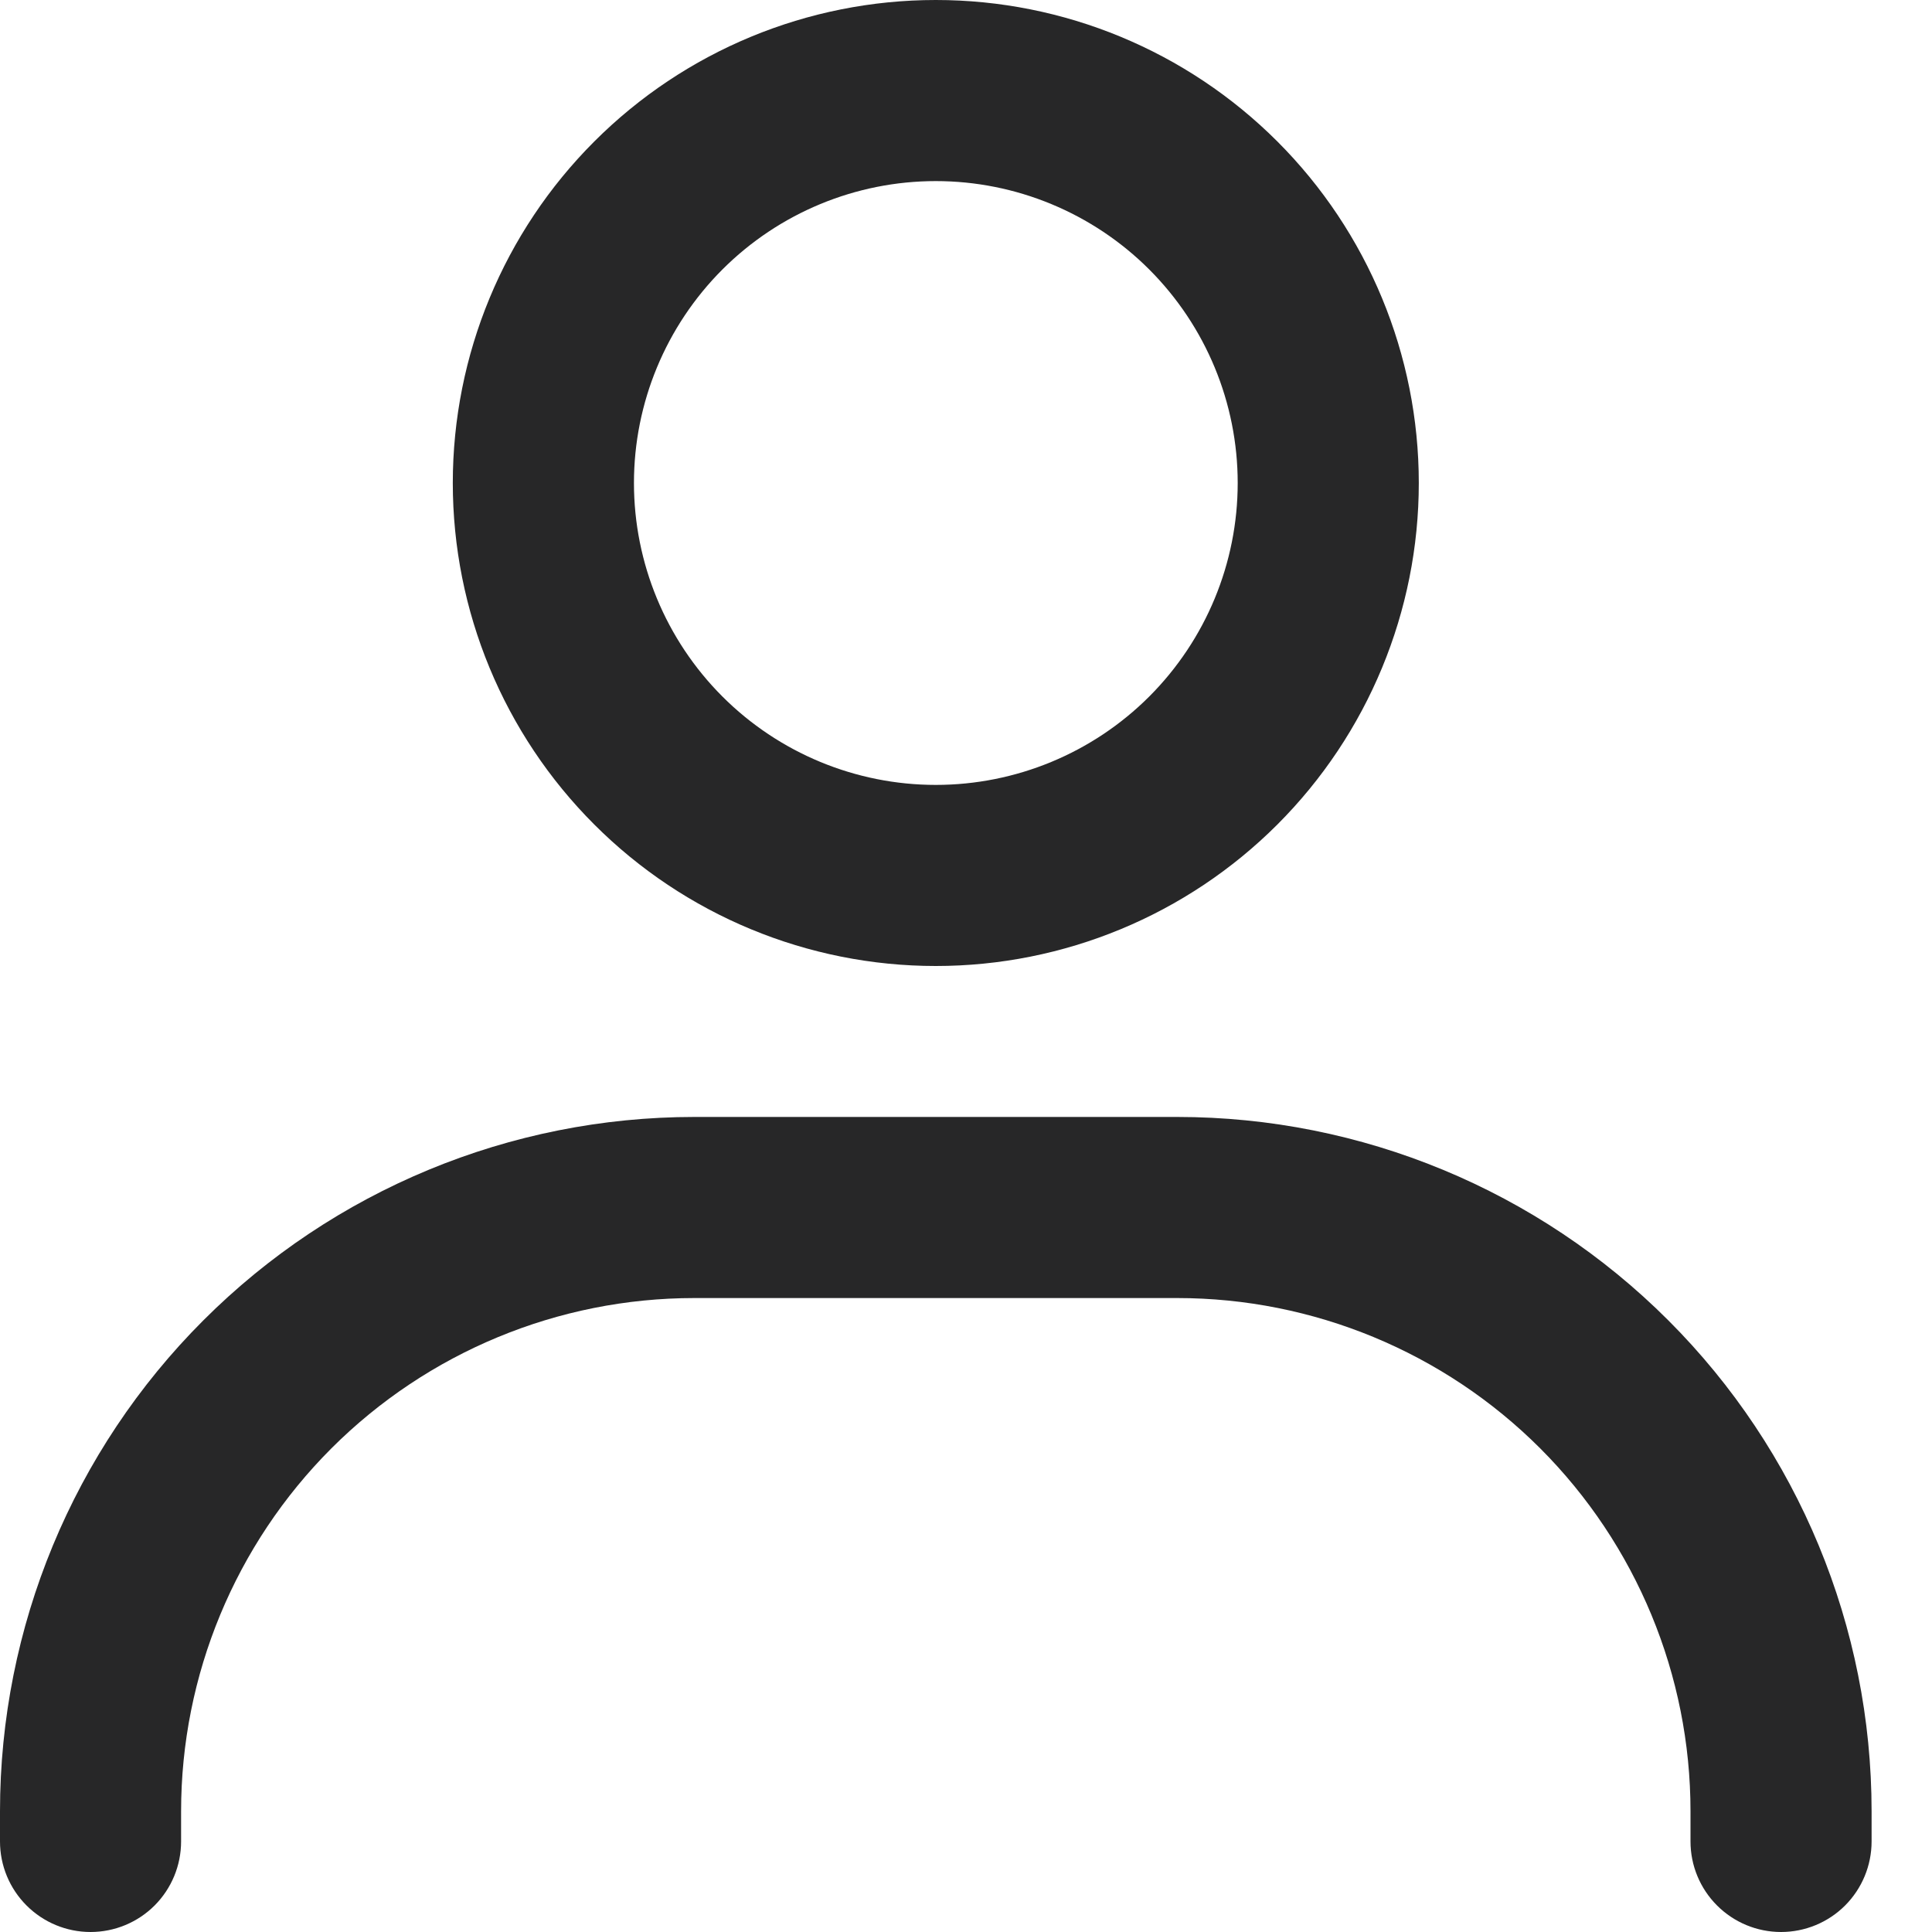 <svg width="30" height="30" viewBox="0 0 30 30" fill="none" xmlns="http://www.w3.org/2000/svg">
<path fill-rule="evenodd" clip-rule="evenodd" d="M14.531 12.188C15.774 12.188 16.967 11.694 17.846 10.815C18.725 9.935 19.219 8.743 19.219 7.5C19.219 6.257 18.725 5.065 17.846 4.185C16.967 3.306 15.774 2.812 14.531 2.812C13.288 2.812 12.096 3.306 11.217 4.185C10.338 5.065 9.844 6.257 9.844 7.5C9.844 8.743 10.338 9.935 11.217 10.815C12.096 11.694 13.288 12.188 14.531 12.188ZM14.531 15C16.52 15 18.428 14.21 19.835 12.803C21.241 11.397 22.031 9.489 22.031 7.5C22.031 5.511 21.241 3.603 19.835 2.197C18.428 0.79 16.52 0 14.531 0C12.542 0 10.634 0.79 9.228 2.197C7.821 3.603 7.031 5.511 7.031 7.5C7.031 9.489 7.821 11.397 9.228 12.803C10.634 14.21 12.542 15 14.531 15ZM0 28.125C0 25.266 1.136 22.523 3.158 20.502C5.18 18.48 7.922 17.344 10.781 17.344H18.281C21.141 17.344 23.883 18.48 25.905 20.502C27.927 22.523 29.062 25.266 29.062 28.125V28.594C29.062 28.967 28.914 29.324 28.651 29.588C28.387 29.852 28.029 30 27.656 30C27.283 30 26.926 29.852 26.662 29.588C26.398 29.324 26.25 28.967 26.25 28.594V28.125C26.25 26.012 25.41 23.985 23.916 22.49C22.422 20.996 20.395 20.156 18.281 20.156H10.781C8.668 20.156 6.641 20.996 5.146 22.49C3.652 23.985 2.812 26.012 2.812 28.125V28.594C2.812 28.967 2.664 29.324 2.401 29.588C2.137 29.852 1.779 30 1.406 30C1.033 30 0.676 29.852 0.412 29.588C0.148 29.324 0 28.967 0 28.594V28.125Z" fill="#272728"/>
</svg>
